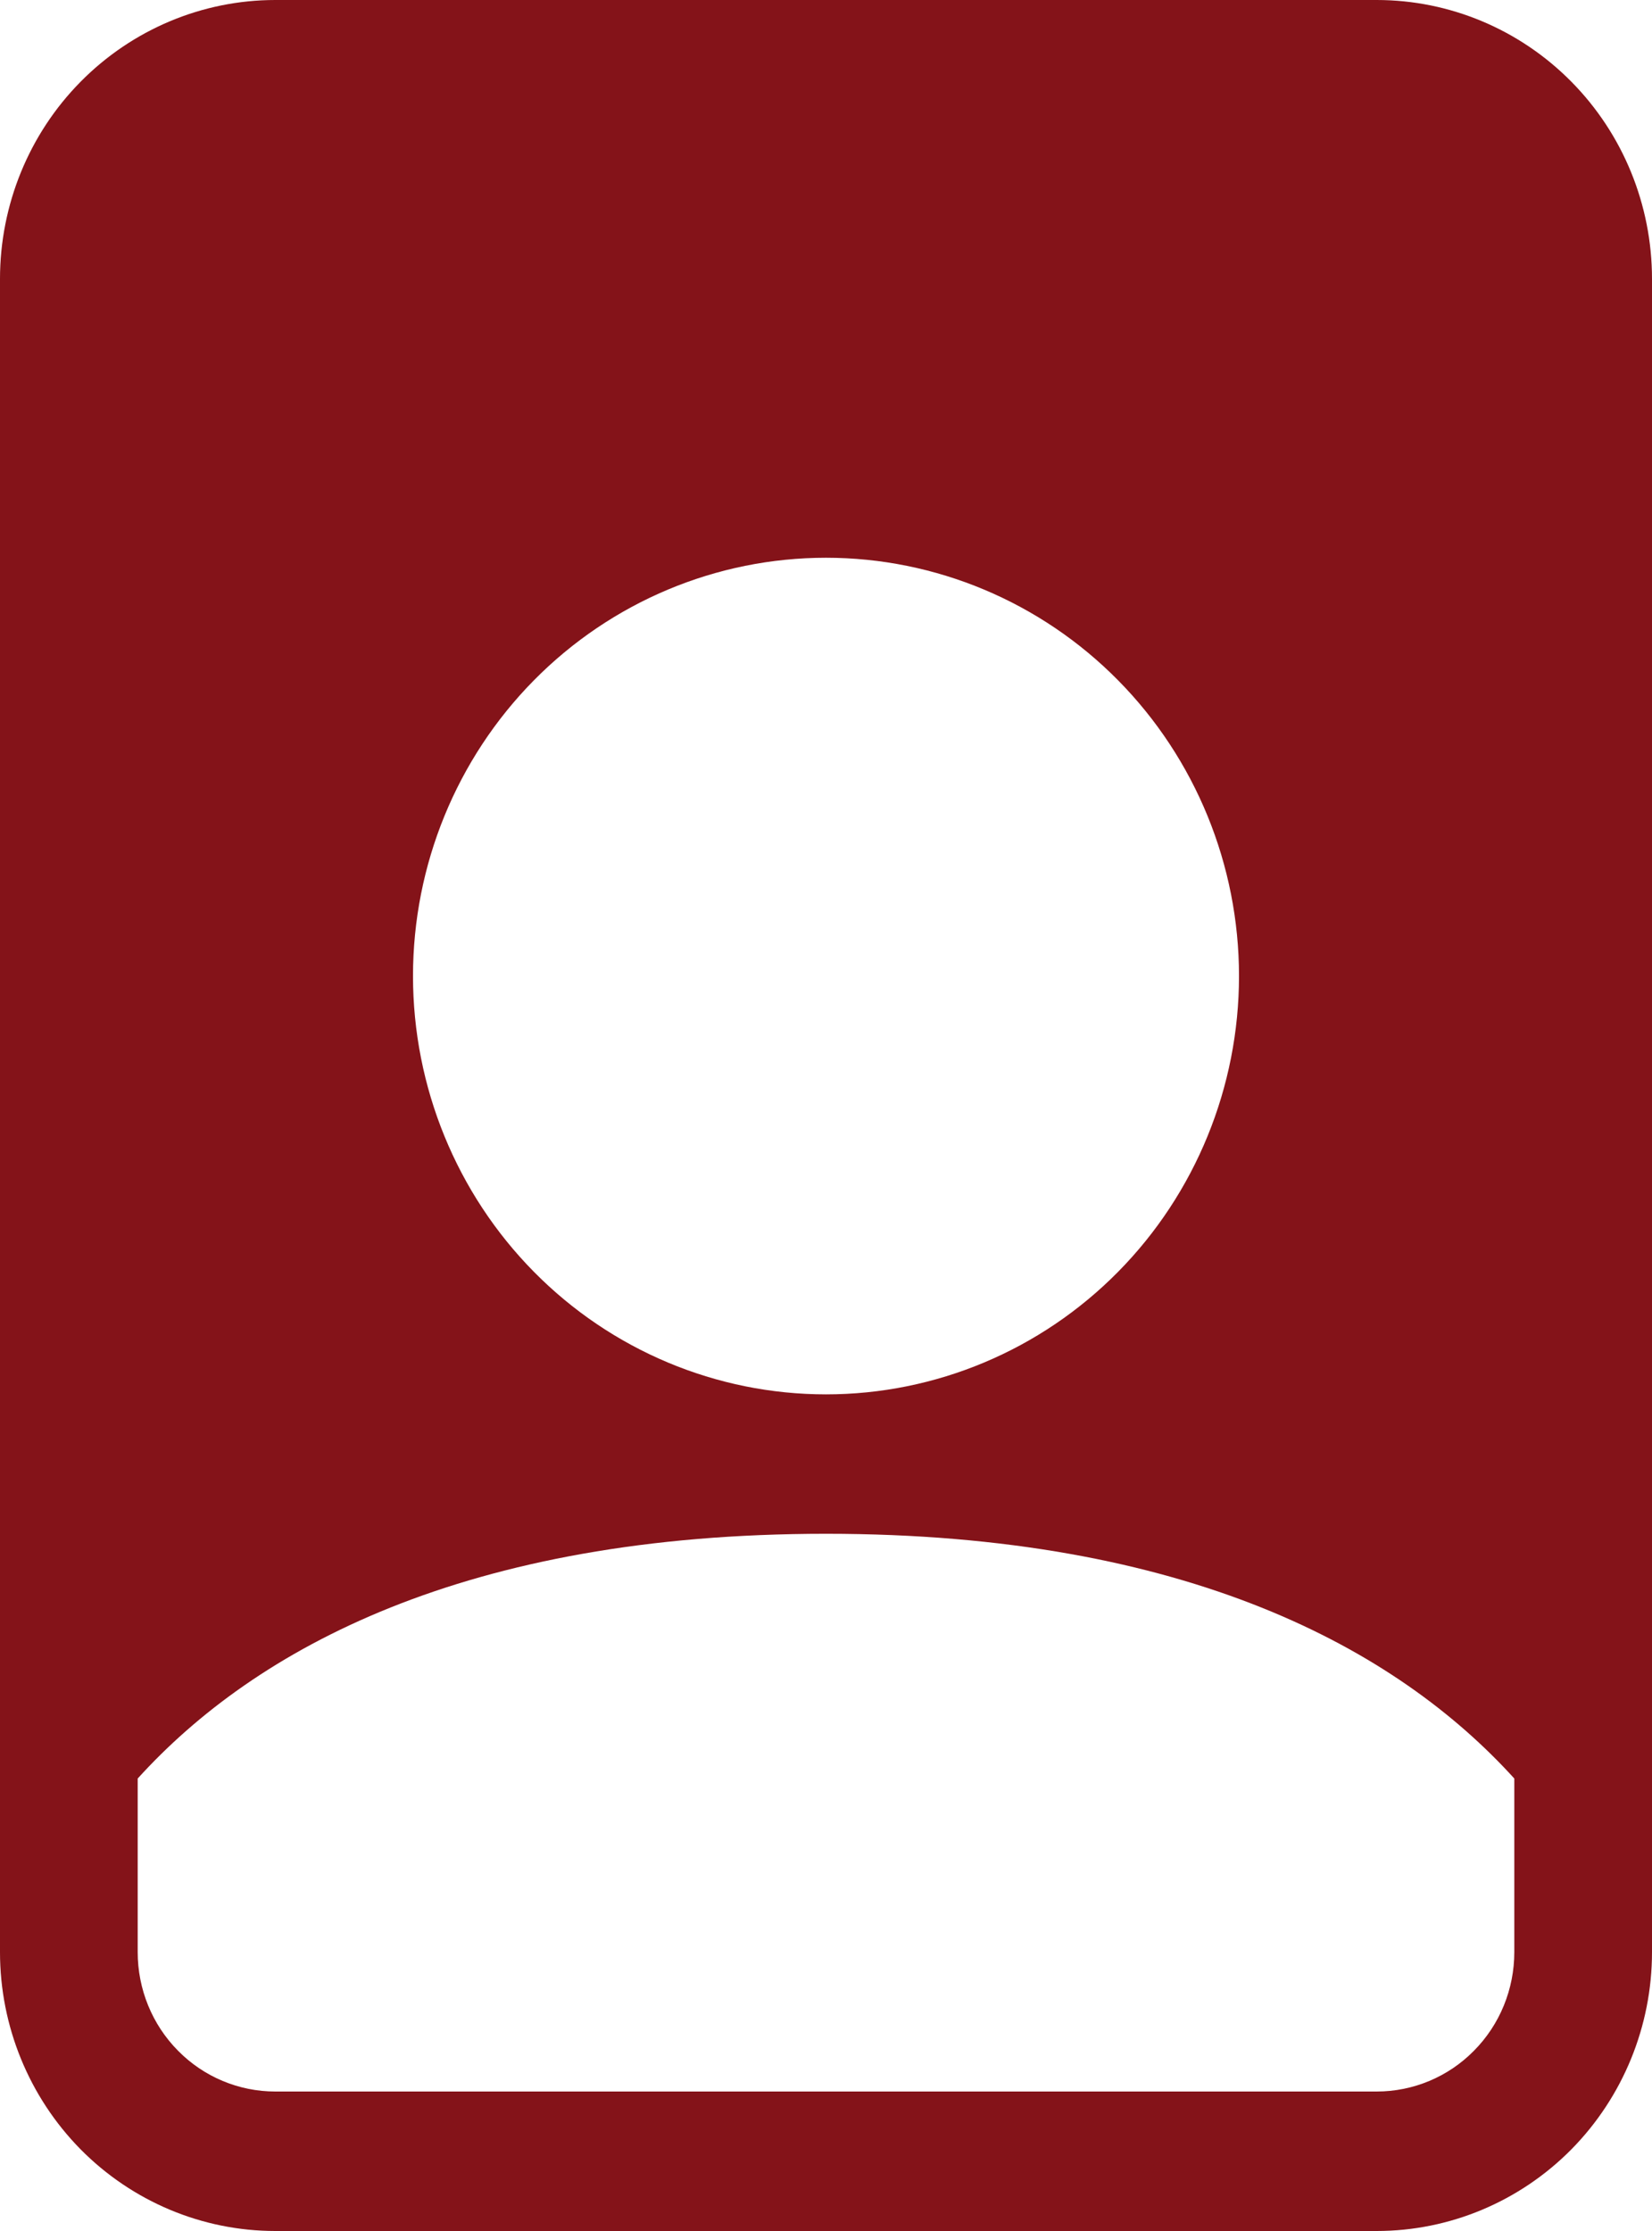<svg width="20" height="27" id="avvo" viewBox="0 0 20 27" fill="none" xmlns="http://www.w3.org/2000/svg">
<path d="M16.667 0H3.333C2.449 0 1.601 0.356 0.976 0.989C0.351 1.621 0 2.48 0 3.375V23.625C0 24.52 0.351 25.378 0.976 26.012C1.601 26.644 2.449 27 3.333 27H16.667C17.551 27 18.399 26.644 19.024 26.012C19.649 25.378 20 24.52 20 23.625V3.375C20 2.48 19.649 1.621 19.024 0.989C18.399 0.356 17.551 0 16.667 0ZM15 11.812C15 13.155 14.473 14.443 13.536 15.392C12.598 16.342 11.326 16.875 10 16.875C8.674 16.875 7.402 16.342 6.464 15.392C5.527 14.443 5 13.155 5 11.812C5 10.47 5.527 9.182 6.464 8.233C7.402 7.283 8.674 6.75 10 6.75C11.326 6.75 12.598 7.283 13.536 8.233C14.473 9.182 15 10.47 15 11.812ZM10 18.562C14.372 18.562 16.91 19.956 18.333 21.524V23.625C18.333 24.073 18.158 24.502 17.845 24.818C17.533 25.135 17.109 25.312 16.667 25.312H3.333C2.891 25.312 2.467 25.135 2.155 24.818C1.842 24.502 1.667 24.073 1.667 23.625V21.524C3.09 19.955 5.628 18.562 10 18.562Z" fill="#841319"/>
</svg>
